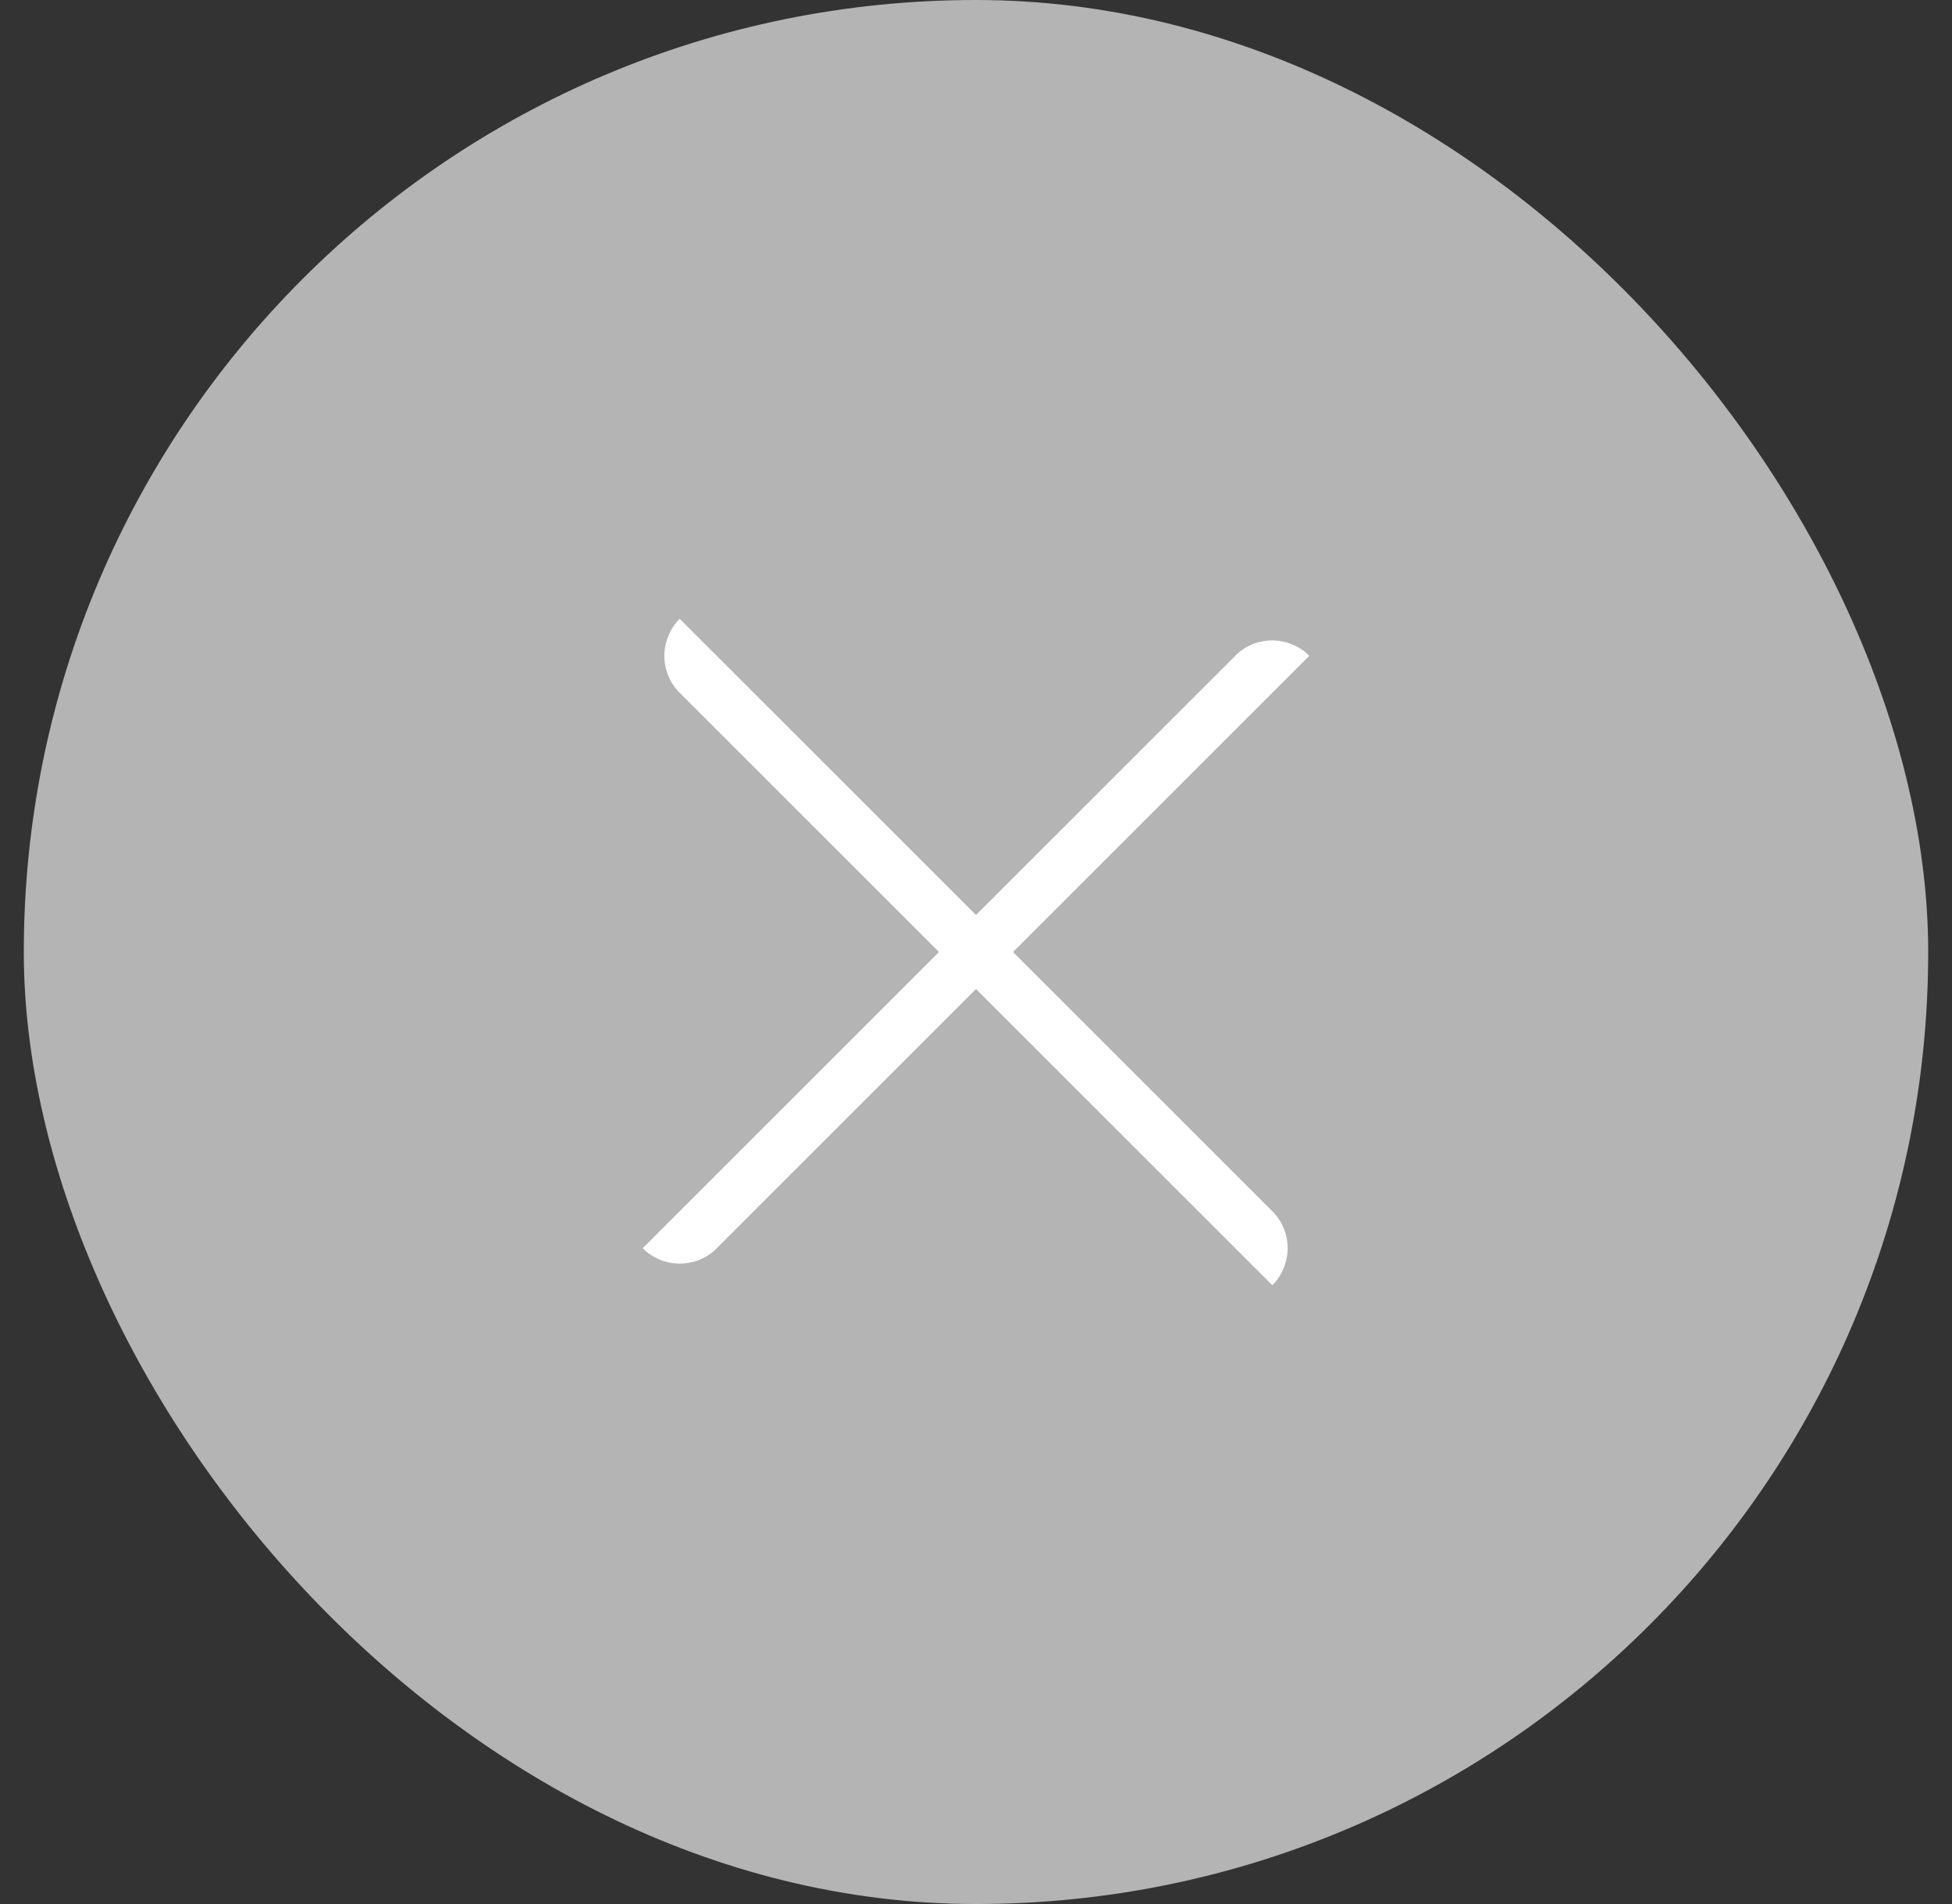 <svg width="41" height="40" viewBox="0 0 41 40" fill="none" xmlns="http://www.w3.org/2000/svg">
<rect x="0" y="0" width="41" height="40" fill="#333333" stroke="none"/>
<rect x="0.5" width="40" height="40" rx="20" fill="#B4B4B5"/>
<path d="M26.761 25.484L21.277 20L26.761 14.516L27.5 13.777C27.081 13.358 26.414 13.347 25.984 13.739L20.5 19.223L15.016 13.739L14.277 13C13.858 13.419 13.847 14.086 14.239 14.516L19.723 20L14.239 25.484L13.5 26.223C13.919 26.642 14.586 26.653 15.016 26.261L20.5 20.777L25.984 26.261L26.723 27C27.142 26.581 27.153 25.914 26.761 25.484Z" fill="white"/>
</svg>
